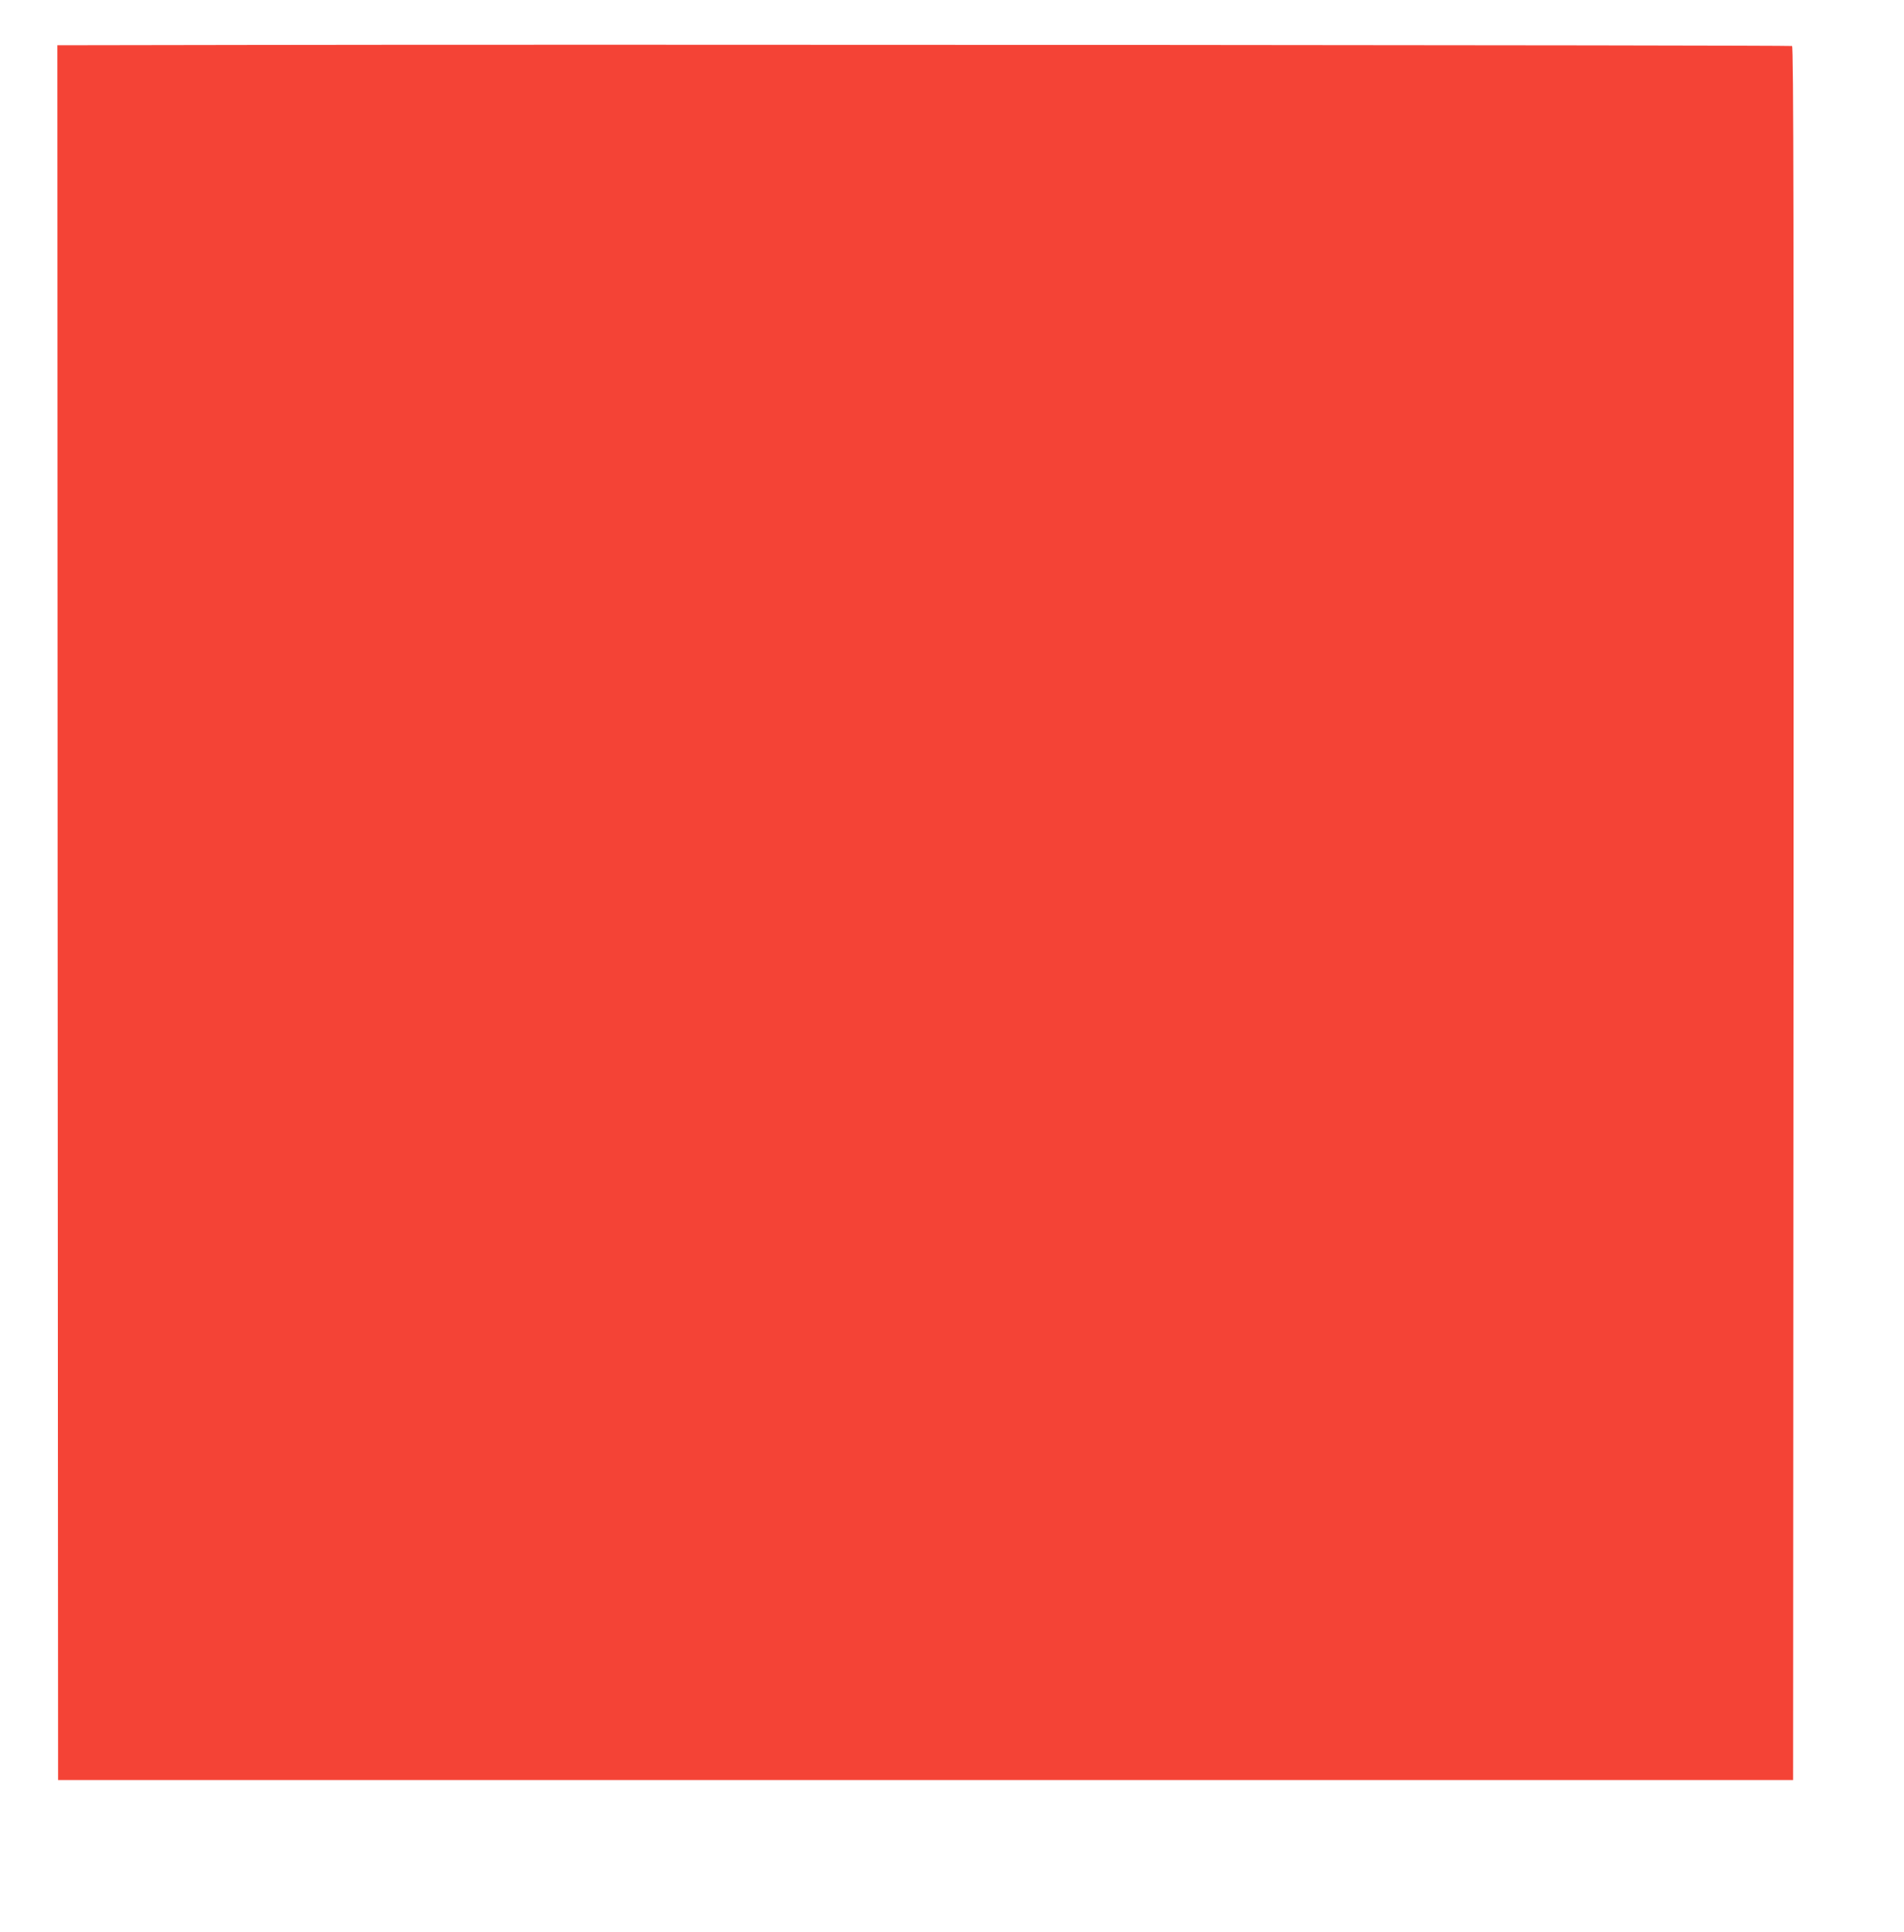 <?xml version="1.0" standalone="no"?>
<!DOCTYPE svg PUBLIC "-//W3C//DTD SVG 20010904//EN"
 "http://www.w3.org/TR/2001/REC-SVG-20010904/DTD/svg10.dtd">
<svg version="1.0" xmlns="http://www.w3.org/2000/svg"
 width="1262pt" height="1280pt" viewBox="0 0 1262 1280"
 preserveAspectRatio="xMidYMid meet">
<g transform="translate(0,1280) scale(0.1,-0.1)"
fill="#f44336" stroke="none">
<path d="M1637 12502 l-1257 -2 2 -5748 3 -5747 5750 0 5750 0 3 5743 c2 4589
0 5744 -10 5747 -14 6 -8280 11 -10241 7z"/>
</g>
</svg>
